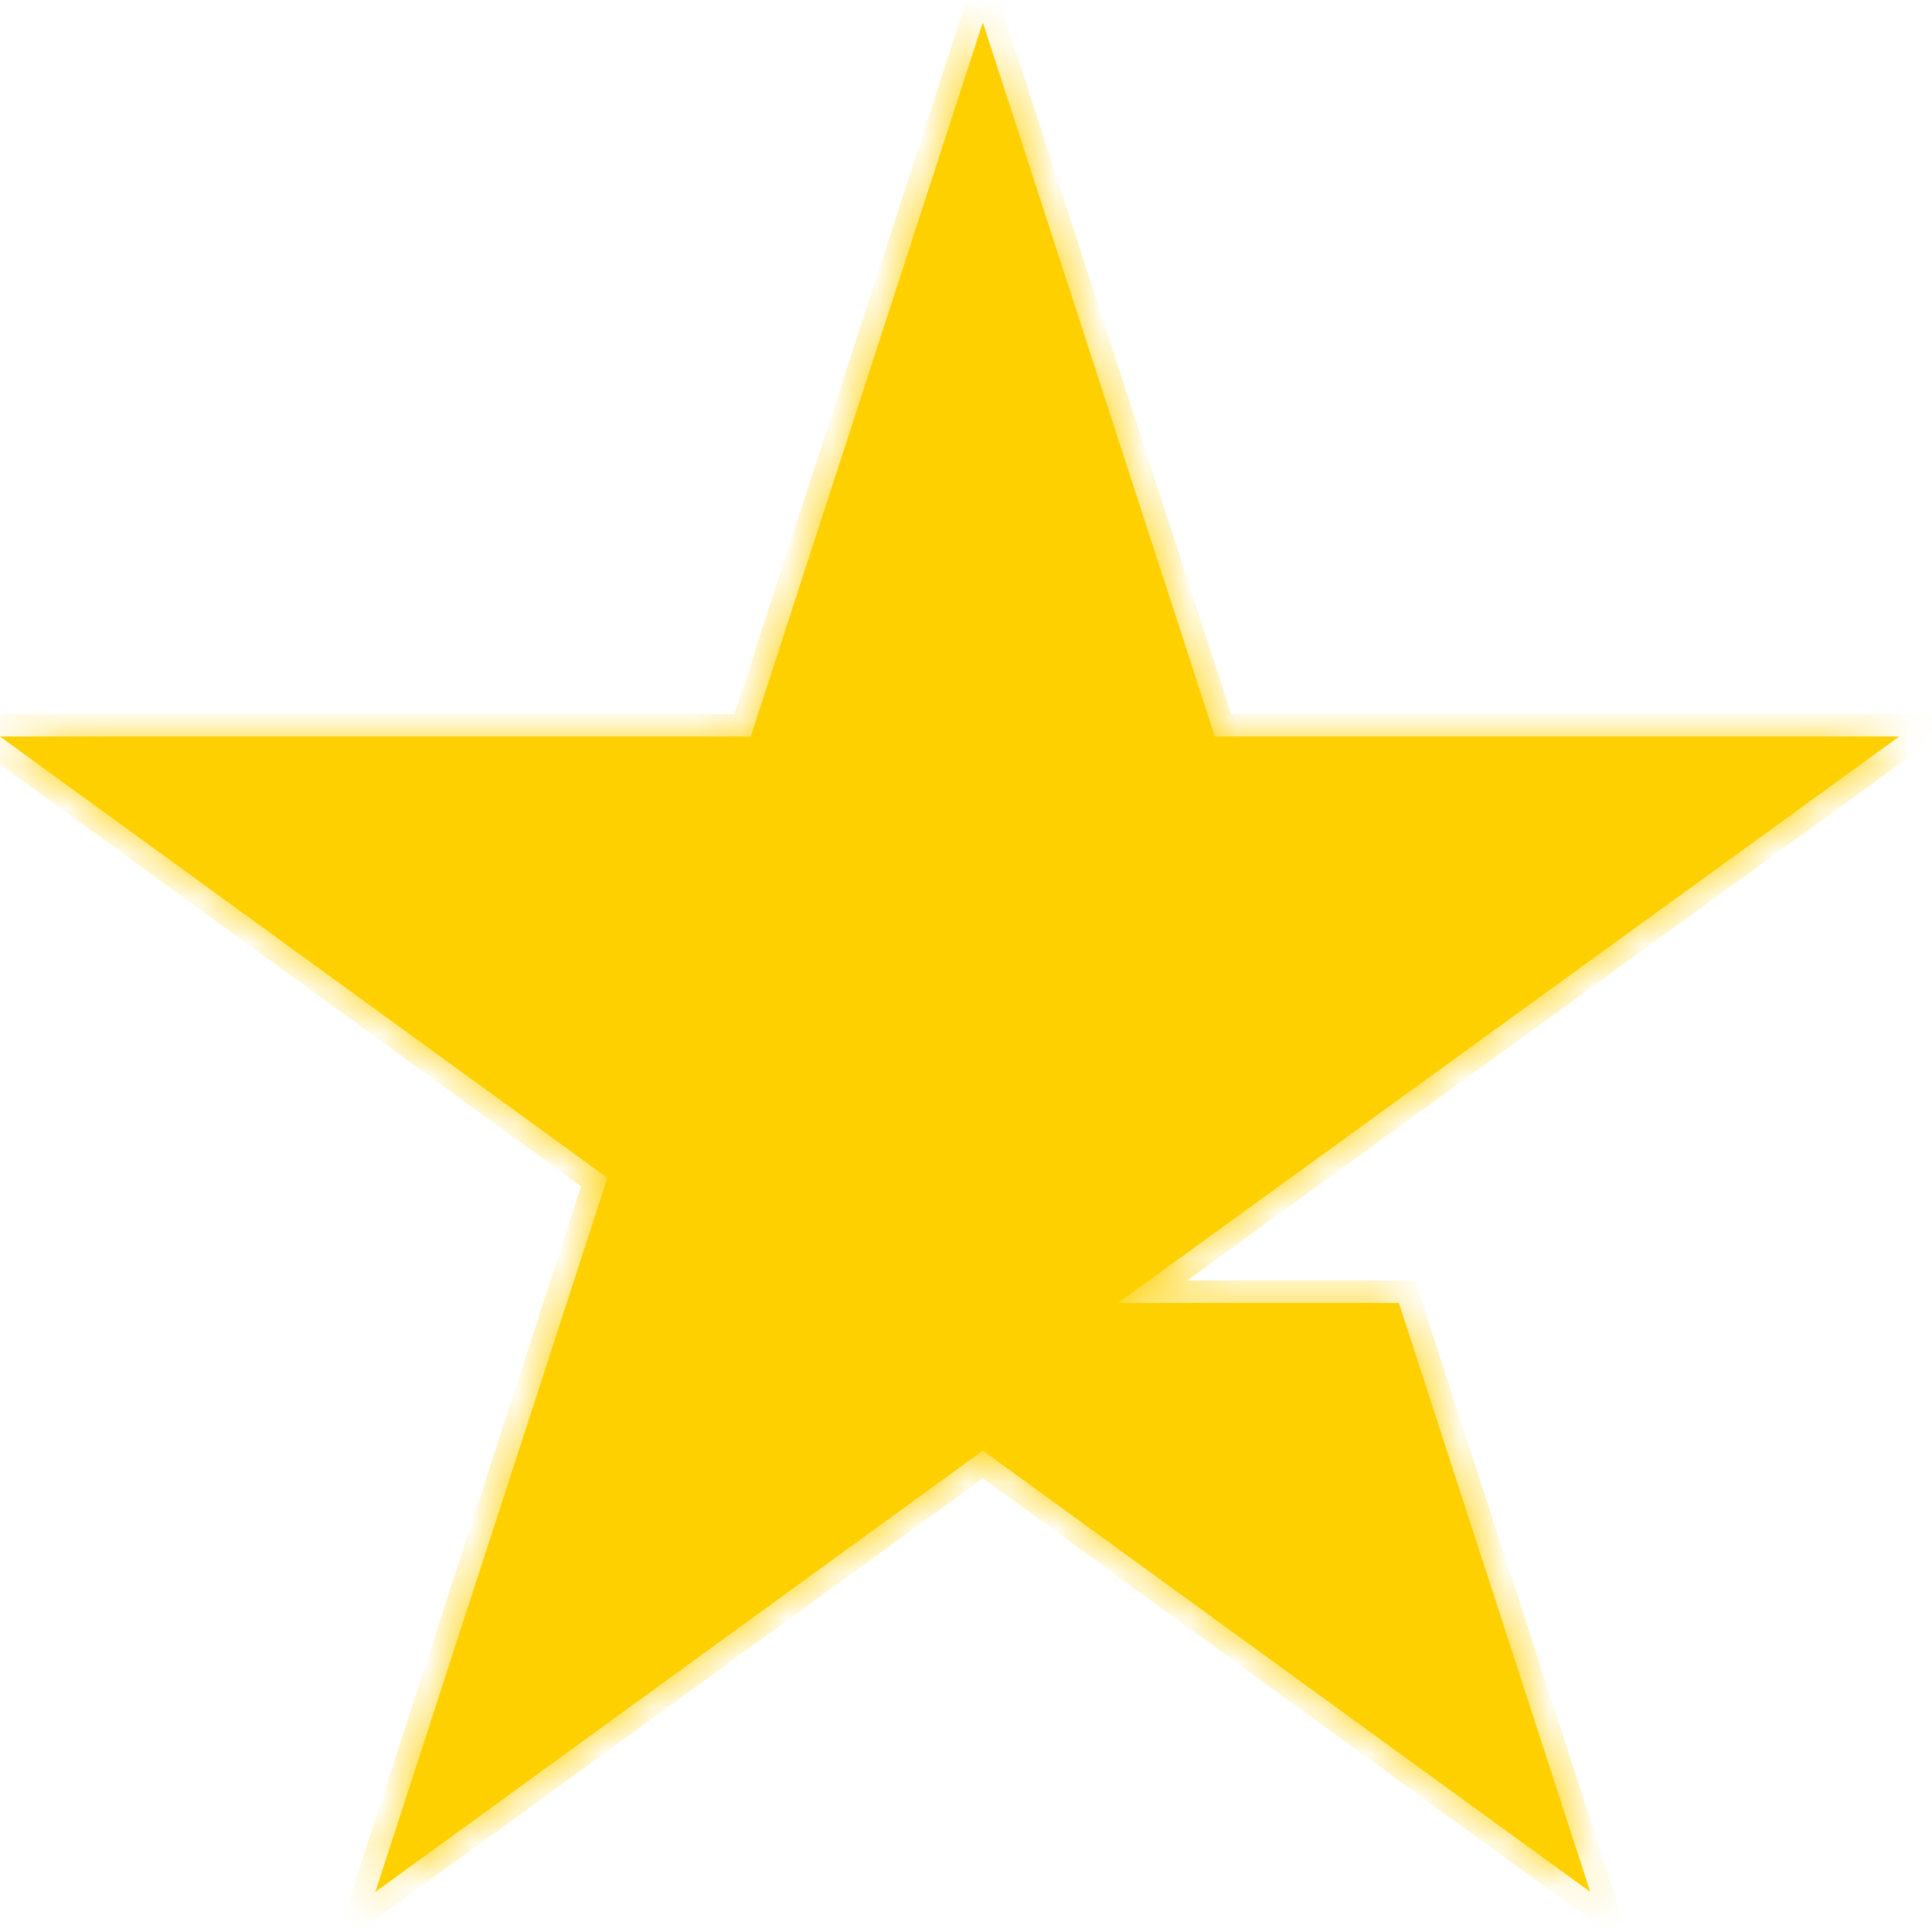 <?xml version="1.0" encoding="UTF-8"?> <svg xmlns="http://www.w3.org/2000/svg" width="20" height="20" viewBox="0 0 43 42" fill="none"> <mask id="path-1-inside-1_142_15" fill="#ffd000"> <path fill-rule="evenodd" clip-rule="evenodd" d="M21.874 0L27.038 15.893H42.269L24.881 28.5H31.134L35.393 41.607L21.874 31.785L8.355 41.607L13.519 25.715L0 15.893H16.71L21.874 0Z"></path> </mask> <path fill-rule="evenodd" clip-rule="evenodd" d="M21.874 0L27.038 15.893H42.269L24.881 28.5H31.134L35.393 41.607L21.874 31.785L8.355 41.607L13.519 25.715L0 15.893H16.71L21.874 0Z" fill="#ffd000"></path> <path d="M27.038 15.893L26.563 16.047L26.675 16.393H27.038V15.893ZM21.874 0L22.35 -0.155L21.874 -1.618L21.399 -0.155L21.874 0ZM42.269 15.893L42.562 16.297L43.81 15.393H42.269V15.893ZM24.881 28.5L24.587 28.095L23.339 29H24.881V28.5ZM31.134 28.5L31.61 28.346L31.498 28H31.134V28.5ZM35.393 41.607L35.099 42.012L36.344 42.916L35.869 41.453L35.393 41.607ZM21.874 31.785L22.168 31.381L21.874 31.167L21.58 31.381L21.874 31.785ZM8.355 41.607L7.88 41.453L7.404 42.916L8.649 42.012L8.355 41.607ZM13.519 25.715L13.995 25.869L14.107 25.524L13.813 25.31L13.519 25.715ZM0 15.893V15.393H-1.539L-0.294 16.297L0 15.893ZM16.71 15.893V16.393H17.074L17.186 16.047L16.71 15.893ZM27.514 15.738L22.35 -0.155L21.399 0.155L26.563 16.047L27.514 15.738ZM42.269 15.393H27.038V16.393H42.269V15.393ZM25.174 28.905L42.562 16.297L41.975 15.488L24.587 28.095L25.174 28.905ZM31.134 28H24.881V29H31.134V28ZM35.869 41.453L31.61 28.346L30.659 28.654L34.918 41.762L35.869 41.453ZM21.58 32.19L35.099 42.012L35.687 41.203L22.168 31.381L21.58 32.19ZM8.649 42.012L22.168 32.19L21.58 31.381L8.061 41.203L8.649 42.012ZM13.043 25.56L7.88 41.453L8.831 41.762L13.995 25.869L13.043 25.56ZM-0.294 16.297L13.225 26.119L13.813 25.31L0.294 15.488L-0.294 16.297ZM16.71 15.393H0V16.393H16.71V15.393ZM21.399 -0.155L16.235 15.738L17.186 16.047L22.35 0.155L21.399 -0.155Z" fill="#ffd000" mask="url(#path-1-inside-1_142_15)"></path> </svg> 